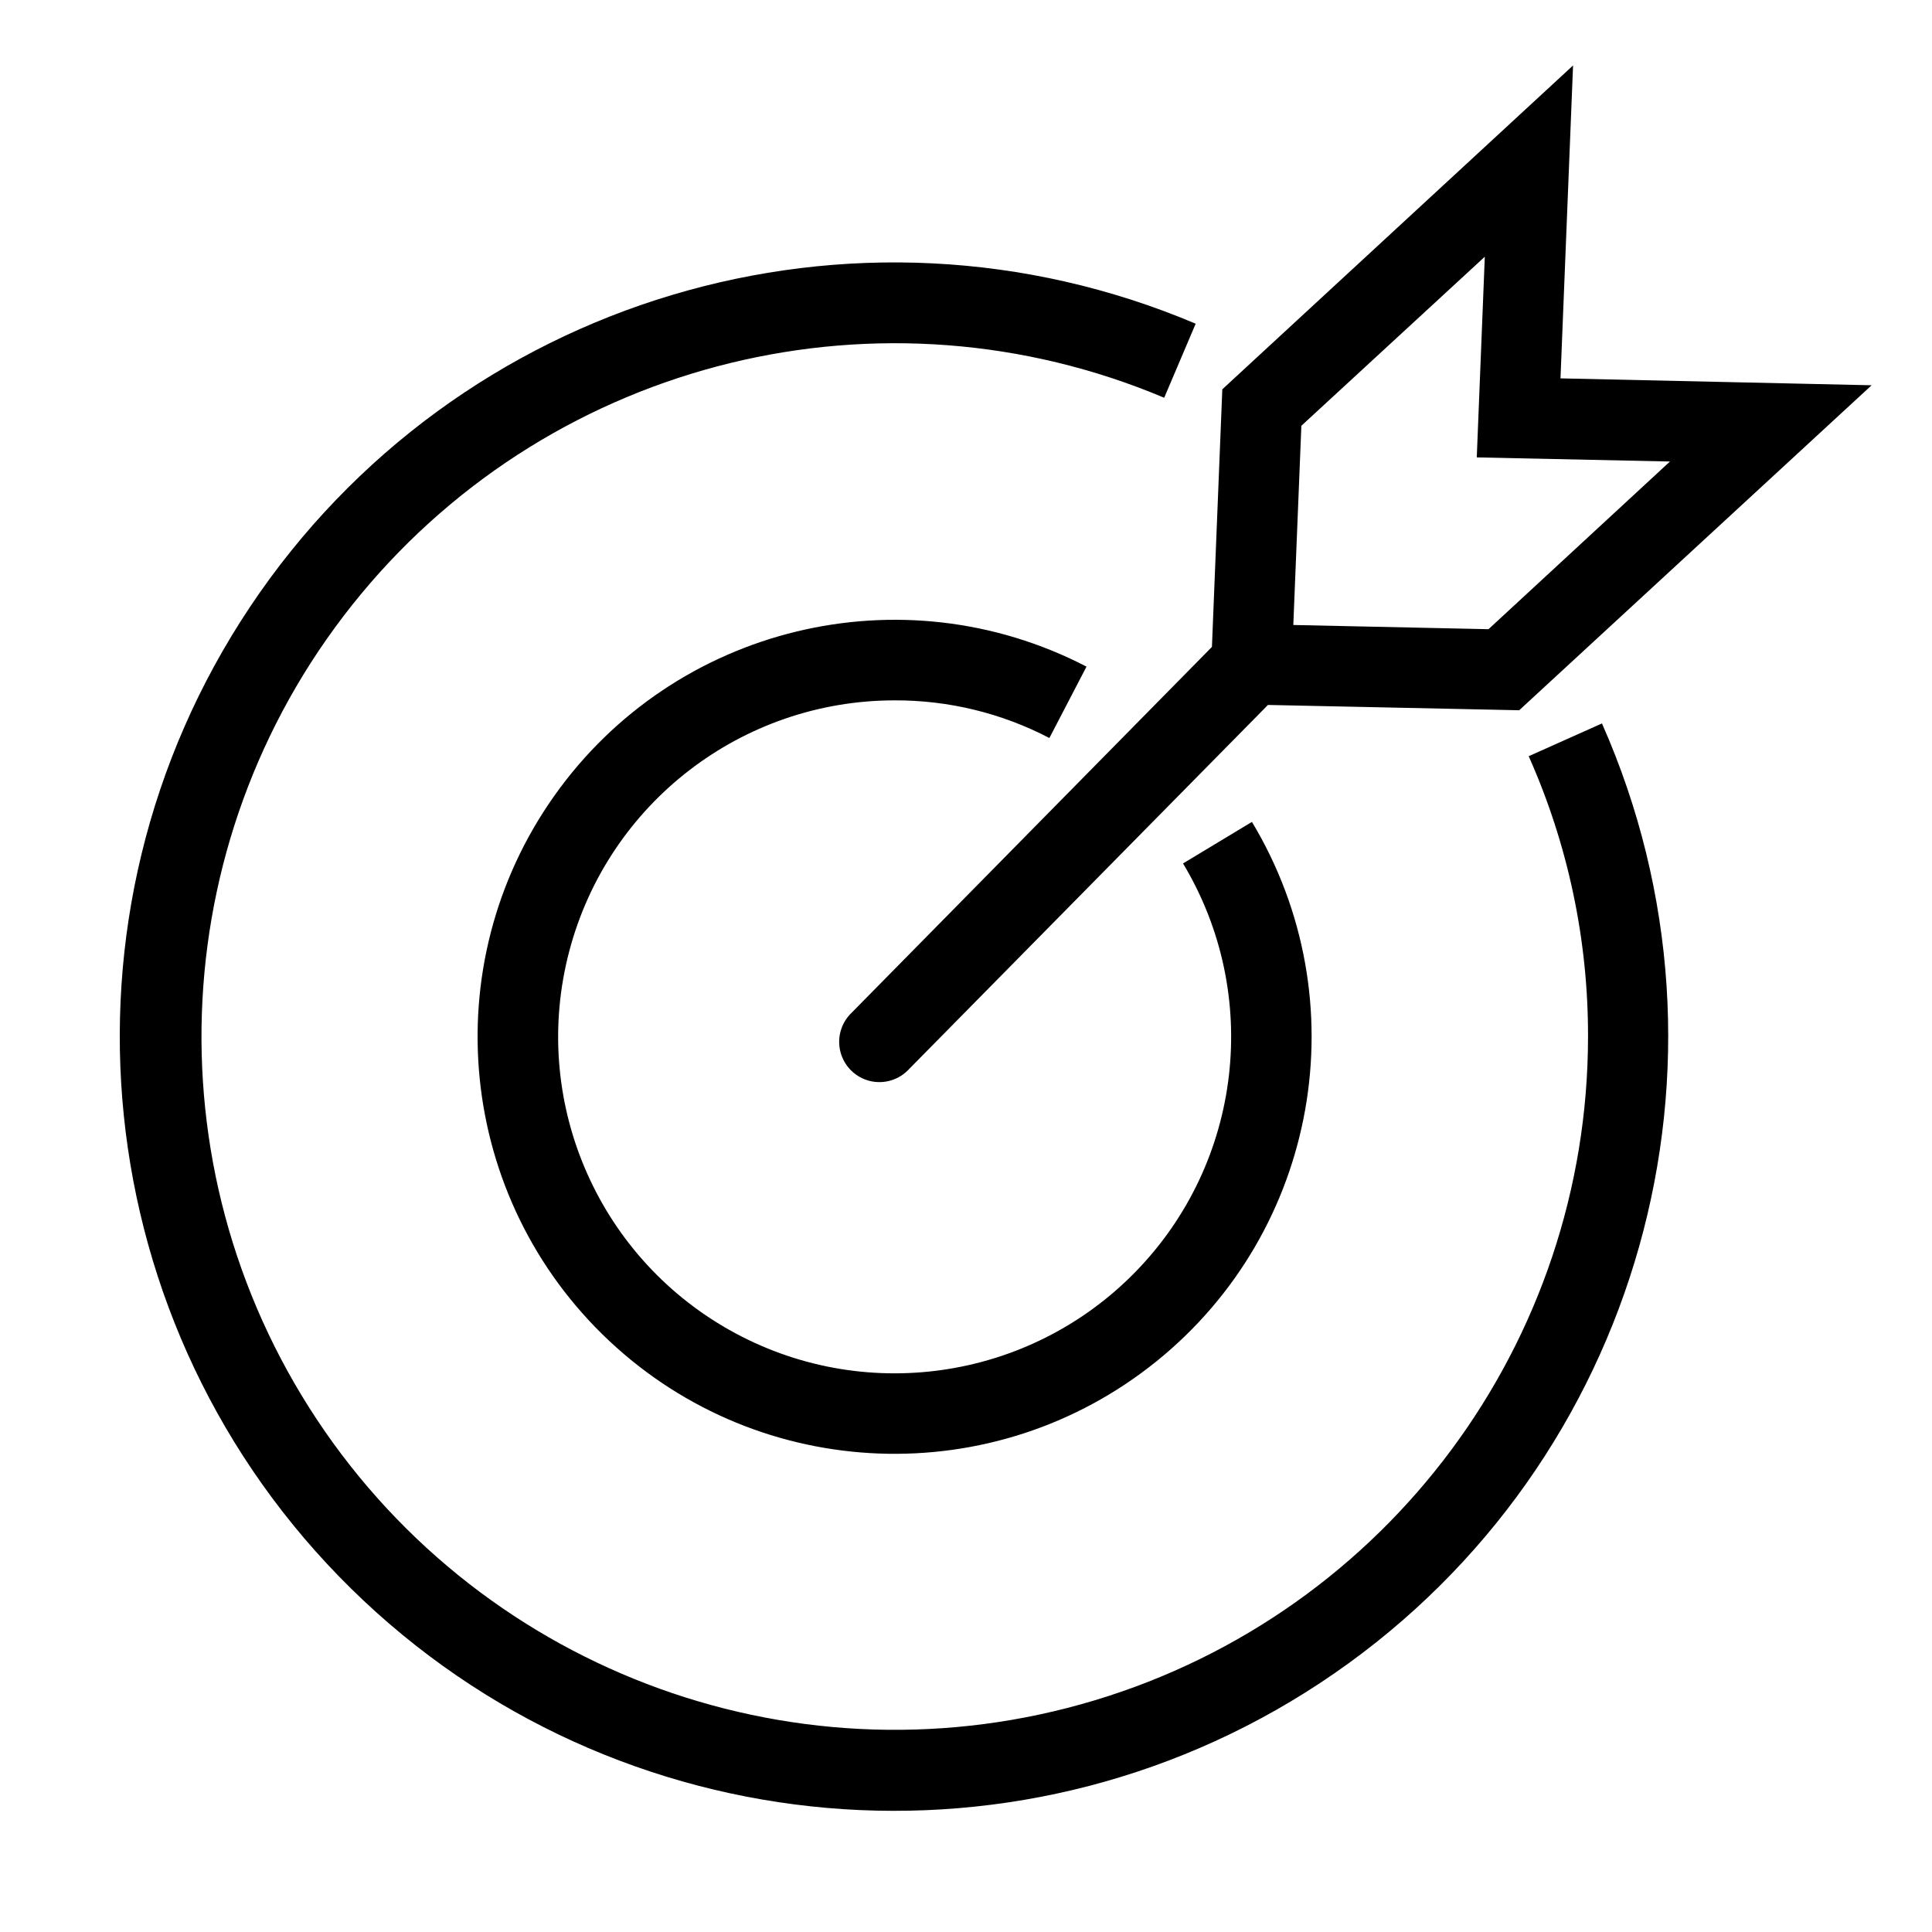 <svg width="75" height="75" viewBox="0 0 75 75" fill="none" xmlns="http://www.w3.org/2000/svg">
<path fill-rule="evenodd" clip-rule="evenodd" d="M33.069 39.306C32.651 39.699 32.482 40.289 32.628 40.843C32.774 41.397 33.212 41.827 33.768 41.963C34.325 42.099 34.912 41.919 35.297 41.494L49.222 27.366L58.975 27.572L72.656 14.956L60.578 14.688L61.066 2.541L47.45 15.113L47.047 25.113L33.069 39.306ZM50.519 16.528L57.64 9.966L57.328 17.756L64.828 17.916L57.784 24.425L50.206 24.262L50.519 16.528ZM59.344 29.356C60.87 32.782 61.655 36.491 61.647 40.241C61.645 52.111 53.868 62.578 42.503 66.004C31.138 69.431 18.871 65.007 12.308 55.116C5.746 45.224 6.439 32.202 14.014 23.063C21.589 13.924 34.257 10.828 45.194 15.441L46.416 12.566C33.13 6.944 17.724 11.555 9.711 23.552C1.699 35.549 3.342 51.547 13.625 61.665C23.909 71.783 39.931 73.167 51.797 64.962C63.662 56.757 68.024 41.278 62.188 28.084L59.344 29.356ZM34.728 27.188C36.82 27.18 38.883 27.682 40.737 28.65L42.178 25.878C35.004 22.159 26.185 24.301 21.516 30.896C16.847 37.492 17.757 46.521 23.649 52.052C29.541 57.583 38.61 57.921 44.897 52.844C51.185 47.767 52.765 38.831 48.6 31.906L45.925 33.519C48.982 38.604 48.229 45.111 44.09 49.362C39.95 53.614 33.466 54.541 28.301 51.621C23.136 48.7 20.588 42.665 22.098 36.927C23.607 31.189 28.794 27.189 34.728 27.188Z" fill="black"/>
</svg>
